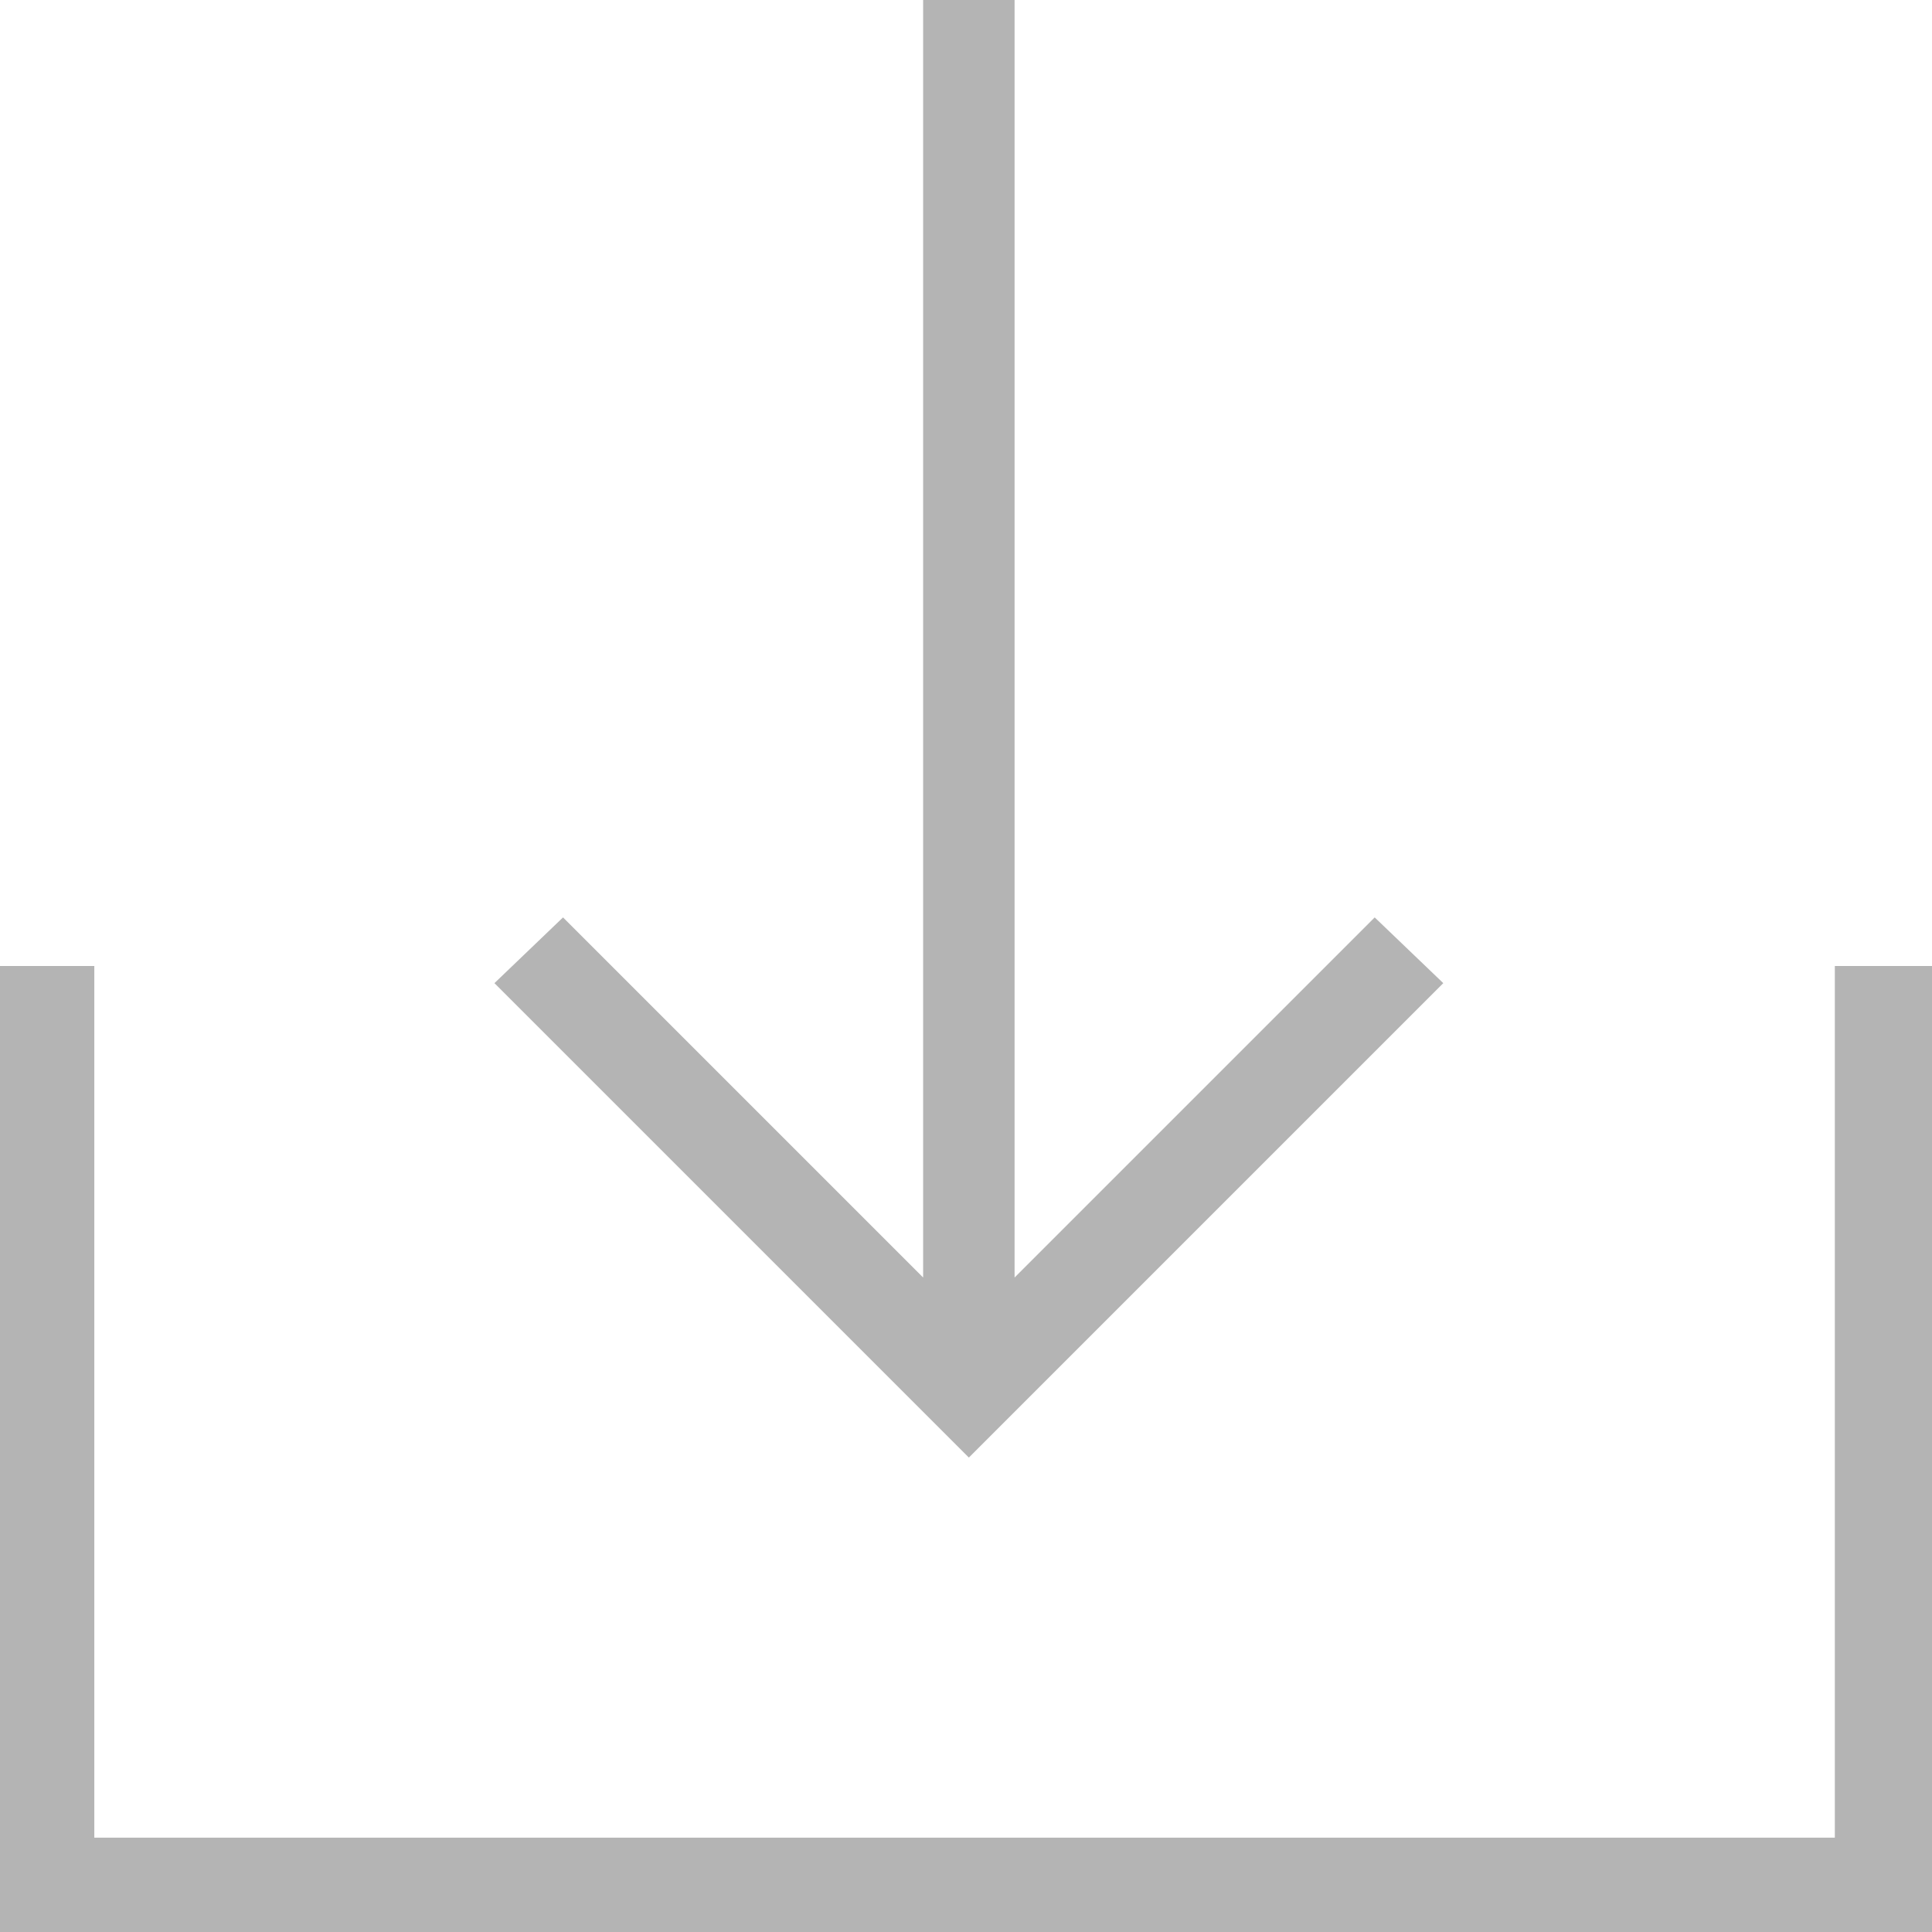 <?xml version="1.0" encoding="UTF-8"?>
<!DOCTYPE svg PUBLIC "-//W3C//DTD SVG 1.1//EN" "http://www.w3.org/Graphics/SVG/1.1/DTD/svg11.dtd">
<!-- Creator: CorelDRAW X6 -->
<svg xmlns="http://www.w3.org/2000/svg" xml:space="preserve" width="13.147mm" height="13.147mm" version="1.1" style="shape-rendering:geometricPrecision; text-rendering:geometricPrecision; image-rendering:optimizeQuality; fill-rule:evenodd; clip-rule:evenodd"
viewBox="0 0 676 676"
 xmlns:xlink="http://www.w3.org/1999/xlink">
 <defs>
  <style type="text/css">
   <![CDATA[
    .fil0 {fill:#B4B4B4}
   ]]>
  </style>
 </defs>
 <g id="图层_x0020_1">
  <path class="fil0" d="M676 338l0 338 -676 0 0 -338 33 0 0 305 609 0 0 -305 33 0zm-354 -338l33 0 0 447 126 -126 24 23 -166 166 -166 -166 24 -23 126 126 0 -447z"/>
 </g>
</svg>
